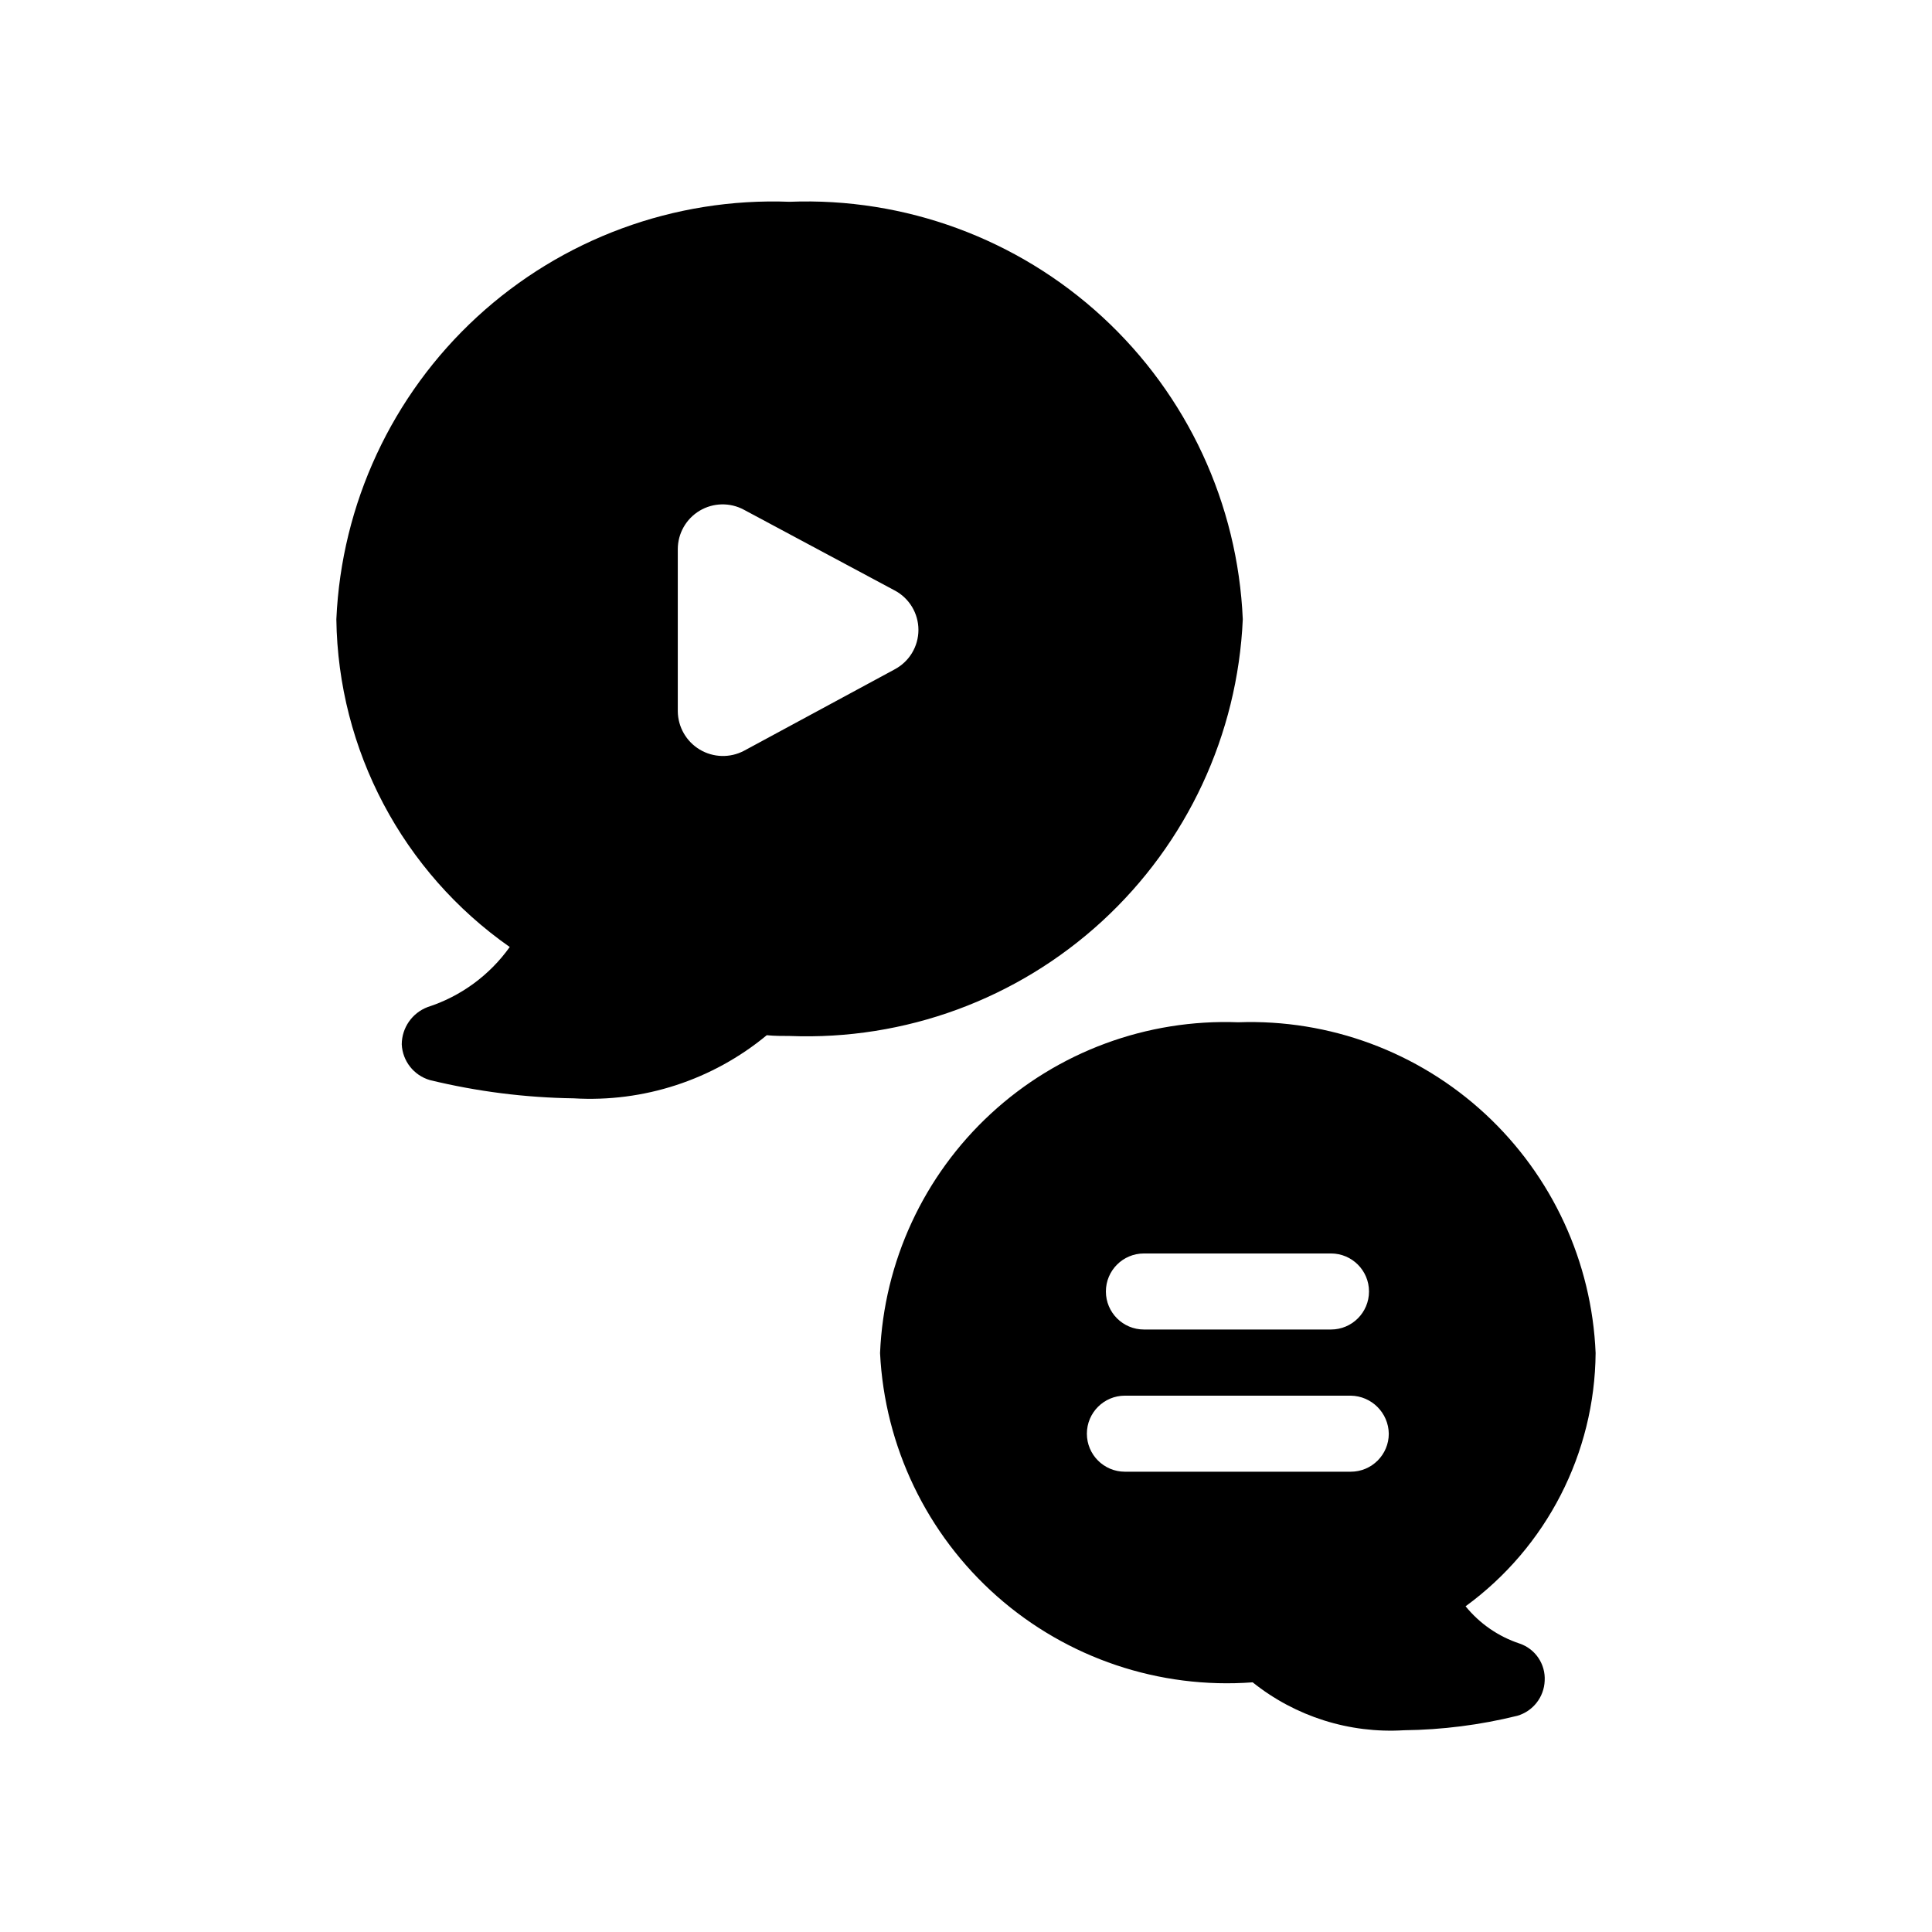 <?xml version="1.0" encoding="UTF-8"?>
<!-- Uploaded to: ICON Repo, www.svgrepo.com, Generator: ICON Repo Mixer Tools -->
<svg fill="#000000" width="800px" height="800px" version="1.1" viewBox="144 144 512 512" xmlns="http://www.w3.org/2000/svg">
 <path d="m473.35 308.11c-1.32-30.578-14.699-59.387-37.207-80.121-22.512-20.734-52.316-31.707-82.898-30.516-30.574-1.16-60.363 9.824-82.867 30.551-22.504 20.73-35.891 49.52-37.242 80.086 0.457 34.656 17.555 66.977 45.949 86.855-5.356 7.508-12.988 13.09-21.766 15.918-4.106 1.559-6.828 5.484-6.852 9.875 0.203 4.43 3.199 8.234 7.457 9.473 12.473 3.031 25.25 4.652 38.086 4.836 18.566 1.109 36.859-4.867 51.188-16.727 2.016 0.203 4.031 0.203 6.047 0.203 30.551 1.203 60.332-9.738 82.84-30.434 22.508-20.695 35.906-49.457 37.266-80zm-92.297 13.301-39.902 21.562c-3.691 1.938-8.125 1.812-11.703-0.324-3.578-2.141-5.785-5.988-5.828-10.156v-42.926c-0.004-4.188 2.195-8.07 5.789-10.219 3.598-2.148 8.055-2.246 11.742-0.258l39.902 21.363v-0.004c3.898 2.043 6.34 6.078 6.34 10.48 0 4.398-2.441 8.438-6.34 10.477zm165.65 258.15v-0.004c-5.613-1.859-10.578-5.285-14.309-9.875 21.461-15.652 34.242-40.543 34.461-67.105-0.996-24.164-11.52-46.949-29.266-63.379-17.75-16.426-41.281-25.156-65.449-24.285-24.199-0.91-47.773 7.801-65.562 24.23-17.789 16.43-28.344 39.238-29.355 63.434 1.219 24.777 12.391 48.016 30.98 64.445 18.59 16.426 43.027 24.652 67.766 22.812 11.328 9.066 25.625 13.59 40.105 12.699 10.121-0.117 20.195-1.402 30.023-3.832 4.16-1.207 7.082-4.941 7.258-9.27 0.258-4.414-2.465-8.457-6.652-9.875zm-99.555-103.38h49.578c5.562 0 10.074 4.512 10.074 10.074 0 5.566-4.512 10.078-10.074 10.078h-49.574c-5.566 0-10.078-4.512-10.078-10.078 0-5.562 4.512-10.074 10.078-10.074zm54.816 57.836h-59.852c-5.566 0-10.078-4.512-10.078-10.074 0-5.566 4.512-10.078 10.078-10.078h59.852c5.531 0.086 9.992 4.547 10.078 10.078 0 5.562-4.512 10.074-10.078 10.074z"/>
</svg>